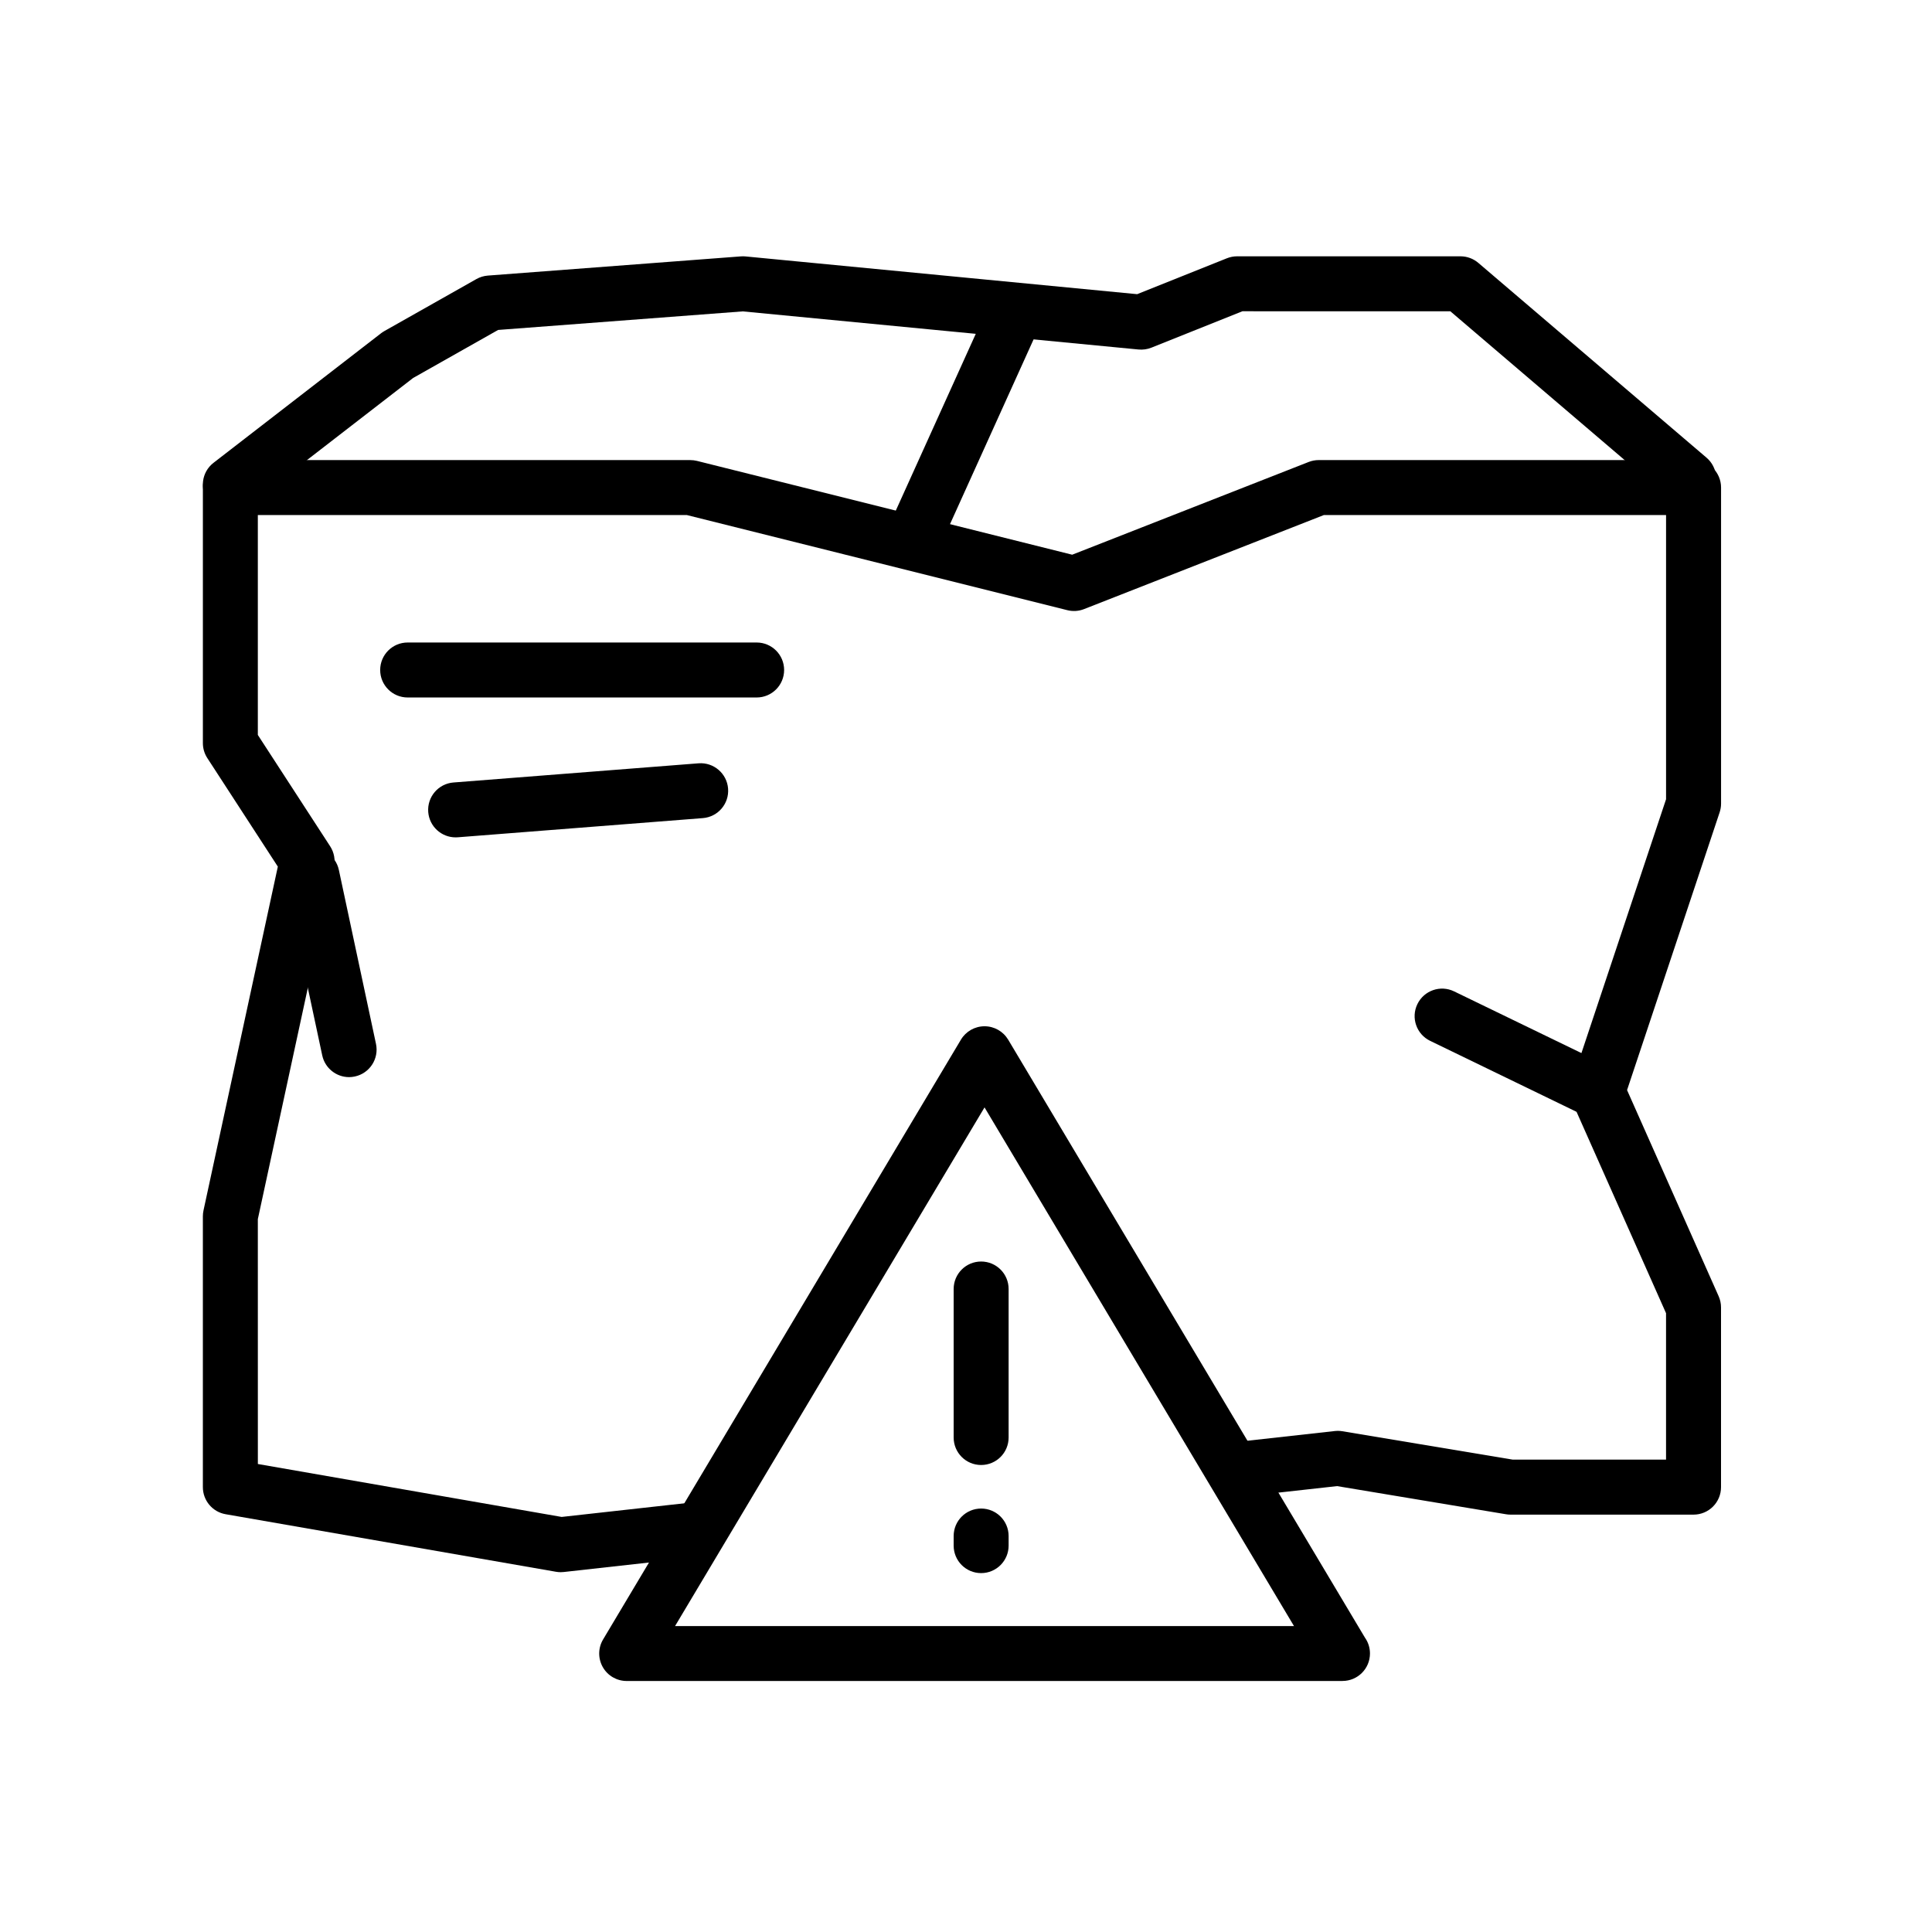 <?xml version="1.0" encoding="UTF-8"?>
<!-- Uploaded to: ICON Repo, www.svgrepo.com, Generator: ICON Repo Mixer Tools -->
<svg fill="#000000" width="800px" height="800px" version="1.1" viewBox="144 144 512 512" xmlns="http://www.w3.org/2000/svg">
 <g>
  <path d="m600.1 356.99v-83.785c0-4.019-3.258-7.281-7.285-7.281h-99.352c-0.906 0-1.809 0.172-2.656 0.504l-62.664 24.574-99.434-24.859c-0.578-0.141-1.168-0.215-1.77-0.215h-121.89c-4.019 0-7.285 3.258-7.285 7.281v67.719c0 1.41 0.406 2.793 1.176 3.969l18.688 28.766-19.699 91.105c-0.105 0.508-0.168 1.023-0.168 1.543v71.793c0 3.543 2.543 6.574 6.035 7.18l87.566 15.254c0.414 0.074 0.832 0.105 1.25 0.105 0.266 0 0.535-0.02 0.801-0.047l31.656-3.523 9.367-15.695-41.594 4.625-80.508-14.027-0.008-64.891 20.172-93.301c0.414-1.898 0.051-3.883-1.008-5.512l-19.164-29.504v-58.27h113.71l100.82 25.207c1.473 0.367 3.019 0.273 4.43-0.289l63.547-24.922h90.688v75.309l-25.051 75.148c-0.574 1.727-0.488 3.602 0.25 5.266l24.797 55.793v38.809h-40.617l-45.168-7.527c-0.664-0.105-1.34-0.125-2.004-0.051l-31.117 3.457 8.203 13.75 23.523-2.613 44.762 7.457c0.398 0.07 0.797 0.102 1.195 0.102h48.508c4.027 0 7.285-3.258 7.285-7.285v-47.637c0-1.023-0.215-2.023-0.629-2.957l-24.273-54.629 24.527-73.586c0.25-0.746 0.383-1.523 0.383-2.309z"/>
  <path d="m205.05 279.7c-2.18 0-4.332-0.973-5.769-2.832-2.465-3.184-1.879-7.758 1.305-10.219l44.395-34.328c0.277-0.211 0.57-0.406 0.871-0.578l24.398-13.789c0.934-0.523 1.969-0.84 3.031-0.922l67.082-5.09c0.418-0.031 0.832-0.023 1.25 0.016l103.75 10 23.773-9.512c0.863-0.344 1.785-0.523 2.707-0.523h59.199c1.734 0 3.41 0.621 4.727 1.742l60.473 51.621c3.062 2.609 3.426 7.211 0.812 10.27-2.613 3.059-7.211 3.422-10.27 0.812l-58.434-49.879-55.102-0.004-24.113 9.648c-1.082 0.434-2.254 0.594-3.406 0.488l-104.88-10.102-64.84 4.918-22.523 12.727-43.977 34.012c-1.332 1.023-2.902 1.523-4.457 1.523z"/>
  <path d="m386.39 293.21c-1.008 0-2.023-0.207-2.996-0.648-3.668-1.656-5.289-5.977-3.633-9.637l25.422-56.191c1.656-3.668 5.977-5.289 9.637-3.633 3.664 1.656 5.297 5.977 3.633 9.637l-25.418 56.191c-1.223 2.691-3.871 4.281-6.644 4.281z"/>
  <path d="m344.52 328.84h-92.484c-4.027 0-7.285-3.258-7.285-7.285s3.258-7.285 7.285-7.285h92.484c4.019 0 7.281 3.258 7.281 7.285s-3.262 7.285-7.281 7.285z"/>
  <path d="m264.74 365.91c-3.769 0-6.953-2.898-7.254-6.715-0.312-4.012 2.684-7.516 6.691-7.828l64.945-5.082c3.996-0.312 7.516 2.68 7.828 6.695 0.316 4.012-2.68 7.512-6.691 7.828l-64.945 5.082c-0.191 0.016-0.383 0.02-0.574 0.02z"/>
  <path d="m567.38 440.54c-1.066 0-2.144-0.238-3.168-0.73l-41.215-19.977c-3.621-1.758-5.133-6.109-3.375-9.73 1.754-3.621 6.109-5.141 9.73-3.379l41.215 19.973c3.617 1.758 5.133 6.109 3.375 9.734-1.262 2.598-3.856 4.109-6.562 4.109z"/>
  <path d="m236.51 429.45c-3.367 0-6.387-2.348-7.117-5.769l-9.84-46.105c-0.84-3.934 1.672-7.805 5.602-8.645s7.805 1.672 8.645 5.602l9.84 46.105c0.84 3.934-1.672 7.805-5.606 8.645-0.512 0.109-1.02 0.168-1.523 0.168z"/>
  <path d="m499.77 589.48h-0.023-189.67c-2.625 0-5.039-1.402-6.332-3.68-1.293-2.281-1.266-5.082 0.082-7.332l94.832-158.95c1.316-2.203 3.691-3.547 6.258-3.547 2.562 0 4.938 1.352 6.258 3.547l94.559 158.49c0.836 1.18 1.324 2.625 1.324 4.188-0.004 4.023-3.262 7.277-7.285 7.277zm-176.87-14.559h164.02l-82.008-137.45z"/>
  <path d="m404.01 532.24c-4.027 0-7.281-3.258-7.281-7.285v-39.359c0-4.019 3.254-7.281 7.281-7.281 4.027 0 7.285 3.258 7.285 7.281v39.359c0 4.027-3.258 7.285-7.285 7.285z"/>
  <path d="m404.01 560.89c-4.027 0-7.281-3.258-7.281-7.285v-2.539c0-4.027 3.254-7.285 7.281-7.285 4.027 0 7.285 3.258 7.285 7.285v2.539c0 4.019-3.258 7.285-7.285 7.285z"/>
 </g>
</svg>